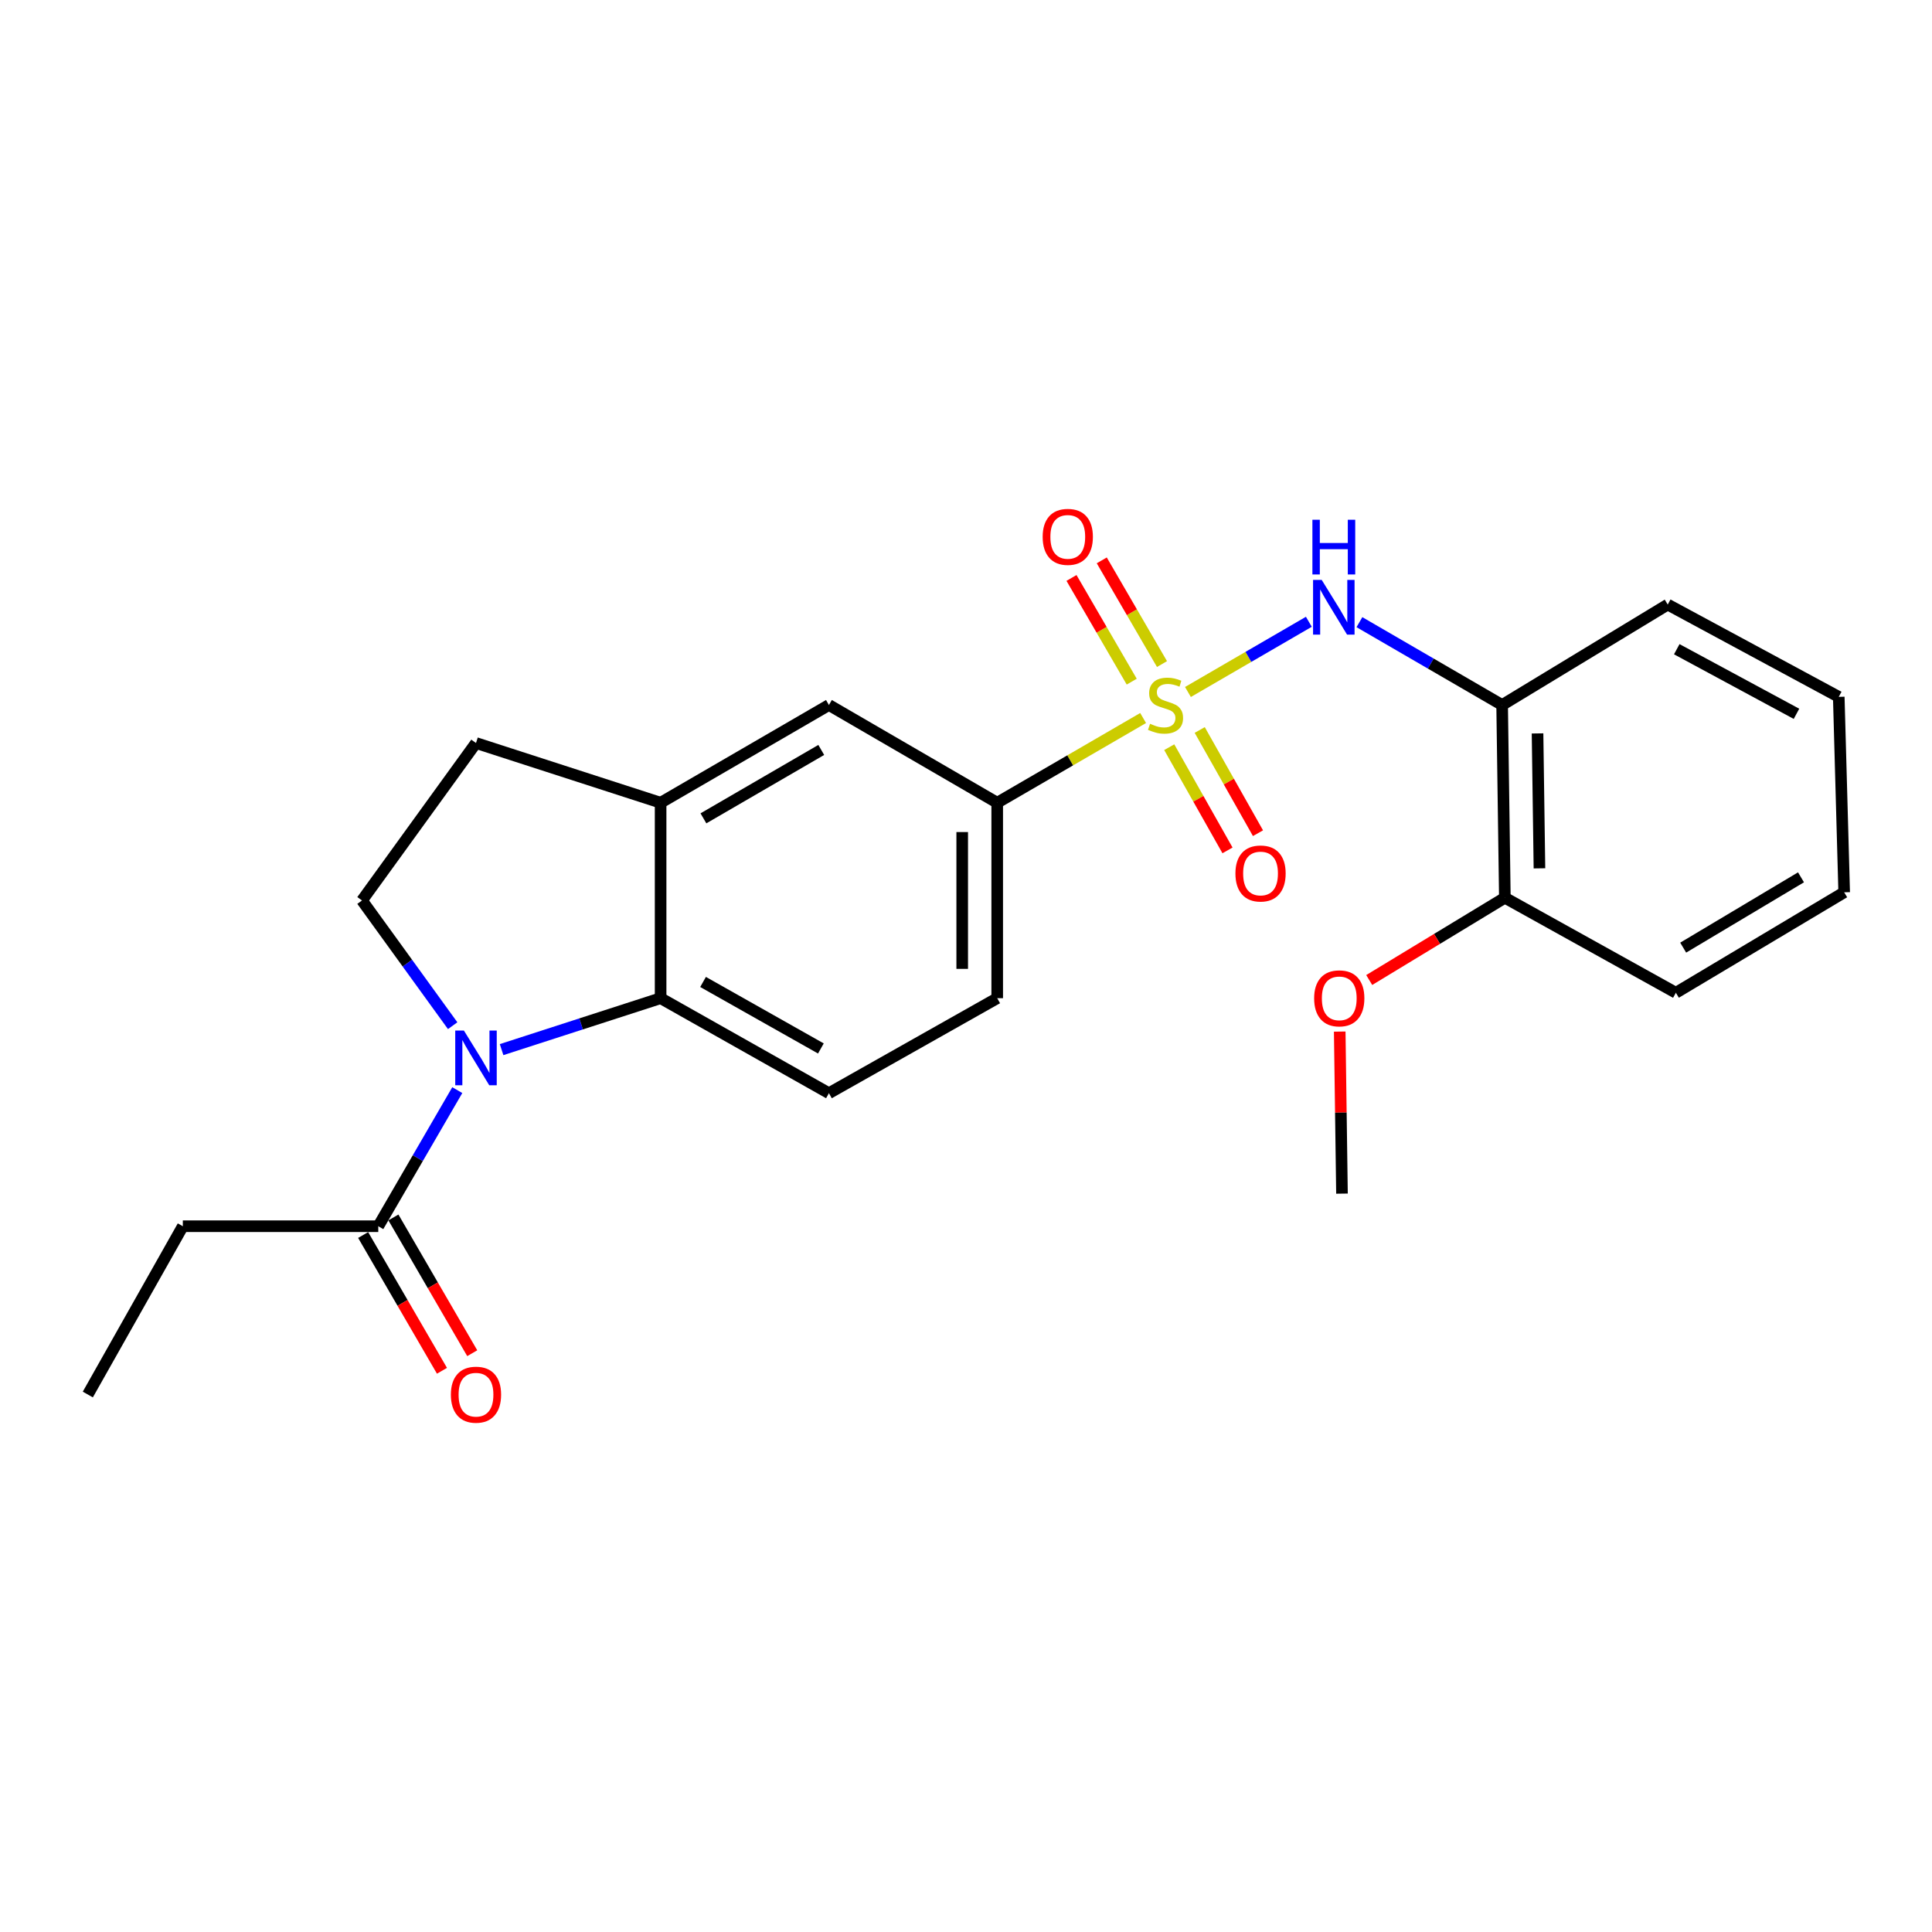 <?xml version='1.0' encoding='iso-8859-1'?>
<svg version='1.1' baseProfile='full'
              xmlns='http://www.w3.org/2000/svg'
                      xmlns:rdkit='http://www.rdkit.org/xml'
                      xmlns:xlink='http://www.w3.org/1999/xlink'
                  xml:space='preserve'
width='1000px' height='1000px' viewBox='0 0 1000 1000'>
<!-- END OF HEADER -->
<rect style='opacity:1.0;fill:#FFFFFF;stroke:none' width='1000' height='1000' x='0' y='0'> </rect>
<path class='bond-1' d='M 614.875,358.174 L 646.166,340.005' style='fill:none;fill-rule:evenodd;stroke:#CCCC00;stroke-width:6px;stroke-linecap:butt;stroke-linejoin:miter;stroke-opacity:1' />
<path class='bond-1' d='M 646.166,340.005 L 677.457,321.836' style='fill:none;fill-rule:evenodd;stroke:#0000FF;stroke-width:6px;stroke-linecap:butt;stroke-linejoin:miter;stroke-opacity:1' />
<path class='bond-3' d='M 591.678,371.643 L 553.916,393.57' style='fill:none;fill-rule:evenodd;stroke:#CCCC00;stroke-width:6px;stroke-linecap:butt;stroke-linejoin:miter;stroke-opacity:1' />
<path class='bond-3' d='M 553.916,393.57 L 516.154,415.496' style='fill:none;fill-rule:evenodd;stroke:#000000;stroke-width:6px;stroke-linecap:butt;stroke-linejoin:miter;stroke-opacity:1' />
<path class='bond-9' d='M 605.199,386.743 L 620.276,413.452' style='fill:none;fill-rule:evenodd;stroke:#CCCC00;stroke-width:6px;stroke-linecap:butt;stroke-linejoin:miter;stroke-opacity:1' />
<path class='bond-9' d='M 620.276,413.452 L 635.353,440.162' style='fill:none;fill-rule:evenodd;stroke:#FF0000;stroke-width:6px;stroke-linecap:butt;stroke-linejoin:miter;stroke-opacity:1' />
<path class='bond-9' d='M 620.977,377.837 L 636.053,404.547' style='fill:none;fill-rule:evenodd;stroke:#CCCC00;stroke-width:6px;stroke-linecap:butt;stroke-linejoin:miter;stroke-opacity:1' />
<path class='bond-9' d='M 636.053,404.547 L 651.13,431.257' style='fill:none;fill-rule:evenodd;stroke:#FF0000;stroke-width:6px;stroke-linecap:butt;stroke-linejoin:miter;stroke-opacity:1' />
<path class='bond-10' d='M 601.446,343.721 L 585.858,316.882' style='fill:none;fill-rule:evenodd;stroke:#CCCC00;stroke-width:6px;stroke-linecap:butt;stroke-linejoin:miter;stroke-opacity:1' />
<path class='bond-10' d='M 585.858,316.882 L 570.27,290.044' style='fill:none;fill-rule:evenodd;stroke:#FF0000;stroke-width:6px;stroke-linecap:butt;stroke-linejoin:miter;stroke-opacity:1' />
<path class='bond-10' d='M 585.78,352.82 L 570.192,325.982' style='fill:none;fill-rule:evenodd;stroke:#CCCC00;stroke-width:6px;stroke-linecap:butt;stroke-linejoin:miter;stroke-opacity:1' />
<path class='bond-10' d='M 570.192,325.982 L 554.603,299.143' style='fill:none;fill-rule:evenodd;stroke:#FF0000;stroke-width:6px;stroke-linecap:butt;stroke-linejoin:miter;stroke-opacity:1' />
<path class='bond-0' d='M 259.623,543.282 L 300.776,529.971' style='fill:none;fill-rule:evenodd;stroke:#0000FF;stroke-width:6px;stroke-linecap:butt;stroke-linejoin:miter;stroke-opacity:1' />
<path class='bond-0' d='M 300.776,529.971 L 341.929,516.659' style='fill:none;fill-rule:evenodd;stroke:#000000;stroke-width:6px;stroke-linecap:butt;stroke-linejoin:miter;stroke-opacity:1' />
<path class='bond-5' d='M 236.69,564.247 L 216.243,599.469' style='fill:none;fill-rule:evenodd;stroke:#0000FF;stroke-width:6px;stroke-linecap:butt;stroke-linejoin:miter;stroke-opacity:1' />
<path class='bond-5' d='M 216.243,599.469 L 195.795,634.691' style='fill:none;fill-rule:evenodd;stroke:#000000;stroke-width:6px;stroke-linecap:butt;stroke-linejoin:miter;stroke-opacity:1' />
<path class='bond-25' d='M 234.298,530.893 L 210.835,498.488' style='fill:none;fill-rule:evenodd;stroke:#0000FF;stroke-width:6px;stroke-linecap:butt;stroke-linejoin:miter;stroke-opacity:1' />
<path class='bond-25' d='M 210.835,498.488 L 187.371,466.082' style='fill:none;fill-rule:evenodd;stroke:#000000;stroke-width:6px;stroke-linecap:butt;stroke-linejoin:miter;stroke-opacity:1' />
<path class='bond-6' d='M 703.638,322.029 L 740.57,343.469' style='fill:none;fill-rule:evenodd;stroke:#0000FF;stroke-width:6px;stroke-linecap:butt;stroke-linejoin:miter;stroke-opacity:1' />
<path class='bond-6' d='M 740.57,343.469 L 777.502,364.909' style='fill:none;fill-rule:evenodd;stroke:#000000;stroke-width:6px;stroke-linecap:butt;stroke-linejoin:miter;stroke-opacity:1' />
<path class='bond-2' d='M 341.929,516.659 L 429.052,565.836' style='fill:none;fill-rule:evenodd;stroke:#000000;stroke-width:6px;stroke-linecap:butt;stroke-linejoin:miter;stroke-opacity:1' />
<path class='bond-2' d='M 363.903,508.258 L 424.889,542.683' style='fill:none;fill-rule:evenodd;stroke:#000000;stroke-width:6px;stroke-linecap:butt;stroke-linejoin:miter;stroke-opacity:1' />
<path class='bond-24' d='M 341.929,516.659 L 341.929,415.496' style='fill:none;fill-rule:evenodd;stroke:#000000;stroke-width:6px;stroke-linecap:butt;stroke-linejoin:miter;stroke-opacity:1' />
<path class='bond-8' d='M 516.154,415.496 L 429.052,364.909' style='fill:none;fill-rule:evenodd;stroke:#000000;stroke-width:6px;stroke-linecap:butt;stroke-linejoin:miter;stroke-opacity:1' />
<path class='bond-13' d='M 516.154,415.496 L 516.154,516.659' style='fill:none;fill-rule:evenodd;stroke:#000000;stroke-width:6px;stroke-linecap:butt;stroke-linejoin:miter;stroke-opacity:1' />
<path class='bond-13' d='M 498.037,430.67 L 498.037,501.484' style='fill:none;fill-rule:evenodd;stroke:#000000;stroke-width:6px;stroke-linecap:butt;stroke-linejoin:miter;stroke-opacity:1' />
<path class='bond-4' d='M 341.929,415.496 L 429.052,364.909' style='fill:none;fill-rule:evenodd;stroke:#000000;stroke-width:6px;stroke-linecap:butt;stroke-linejoin:miter;stroke-opacity:1' />
<path class='bond-4' d='M 364.095,423.575 L 425.081,388.164' style='fill:none;fill-rule:evenodd;stroke:#000000;stroke-width:6px;stroke-linecap:butt;stroke-linejoin:miter;stroke-opacity:1' />
<path class='bond-12' d='M 341.929,415.496 L 246.372,384.586' style='fill:none;fill-rule:evenodd;stroke:#000000;stroke-width:6px;stroke-linecap:butt;stroke-linejoin:miter;stroke-opacity:1' />
<path class='bond-15' d='M 187.962,639.239 L 208.362,674.377' style='fill:none;fill-rule:evenodd;stroke:#000000;stroke-width:6px;stroke-linecap:butt;stroke-linejoin:miter;stroke-opacity:1' />
<path class='bond-15' d='M 208.362,674.377 L 228.762,709.514' style='fill:none;fill-rule:evenodd;stroke:#FF0000;stroke-width:6px;stroke-linecap:butt;stroke-linejoin:miter;stroke-opacity:1' />
<path class='bond-15' d='M 203.629,630.143 L 224.03,665.28' style='fill:none;fill-rule:evenodd;stroke:#000000;stroke-width:6px;stroke-linecap:butt;stroke-linejoin:miter;stroke-opacity:1' />
<path class='bond-15' d='M 224.03,665.28 L 244.43,700.417' style='fill:none;fill-rule:evenodd;stroke:#FF0000;stroke-width:6px;stroke-linecap:butt;stroke-linejoin:miter;stroke-opacity:1' />
<path class='bond-17' d='M 195.795,634.691 L 94.632,634.691' style='fill:none;fill-rule:evenodd;stroke:#000000;stroke-width:6px;stroke-linecap:butt;stroke-linejoin:miter;stroke-opacity:1' />
<path class='bond-14' d='M 777.502,364.909 L 778.911,464.673' style='fill:none;fill-rule:evenodd;stroke:#000000;stroke-width:6px;stroke-linecap:butt;stroke-linejoin:miter;stroke-opacity:1' />
<path class='bond-14' d='M 795.829,379.618 L 796.815,449.453' style='fill:none;fill-rule:evenodd;stroke:#000000;stroke-width:6px;stroke-linecap:butt;stroke-linejoin:miter;stroke-opacity:1' />
<path class='bond-18' d='M 777.502,364.909 L 863.216,312.923' style='fill:none;fill-rule:evenodd;stroke:#000000;stroke-width:6px;stroke-linecap:butt;stroke-linejoin:miter;stroke-opacity:1' />
<path class='bond-7' d='M 187.371,466.082 L 246.372,384.586' style='fill:none;fill-rule:evenodd;stroke:#000000;stroke-width:6px;stroke-linecap:butt;stroke-linejoin:miter;stroke-opacity:1' />
<path class='bond-11' d='M 429.052,565.836 L 516.154,516.659' style='fill:none;fill-rule:evenodd;stroke:#000000;stroke-width:6px;stroke-linecap:butt;stroke-linejoin:miter;stroke-opacity:1' />
<path class='bond-16' d='M 778.911,464.673 L 743.808,485.964' style='fill:none;fill-rule:evenodd;stroke:#000000;stroke-width:6px;stroke-linecap:butt;stroke-linejoin:miter;stroke-opacity:1' />
<path class='bond-16' d='M 743.808,485.964 L 708.704,507.254' style='fill:none;fill-rule:evenodd;stroke:#FF0000;stroke-width:6px;stroke-linecap:butt;stroke-linejoin:miter;stroke-opacity:1' />
<path class='bond-19' d='M 778.911,464.673 L 867.433,513.851' style='fill:none;fill-rule:evenodd;stroke:#000000;stroke-width:6px;stroke-linecap:butt;stroke-linejoin:miter;stroke-opacity:1' />
<path class='bond-20' d='M 693.438,533.948 L 694.023,575.885' style='fill:none;fill-rule:evenodd;stroke:#FF0000;stroke-width:6px;stroke-linecap:butt;stroke-linejoin:miter;stroke-opacity:1' />
<path class='bond-20' d='M 694.023,575.885 L 694.607,617.822' style='fill:none;fill-rule:evenodd;stroke:#000000;stroke-width:6px;stroke-linecap:butt;stroke-linejoin:miter;stroke-opacity:1' />
<path class='bond-21' d='M 94.632,634.691 L 45.455,721.804' style='fill:none;fill-rule:evenodd;stroke:#000000;stroke-width:6px;stroke-linecap:butt;stroke-linejoin:miter;stroke-opacity:1' />
<path class='bond-22' d='M 863.216,312.923 L 951.737,360.692' style='fill:none;fill-rule:evenodd;stroke:#000000;stroke-width:6px;stroke-linecap:butt;stroke-linejoin:miter;stroke-opacity:1' />
<path class='bond-22' d='M 867.89,336.032 L 929.855,369.47' style='fill:none;fill-rule:evenodd;stroke:#000000;stroke-width:6px;stroke-linecap:butt;stroke-linejoin:miter;stroke-opacity:1' />
<path class='bond-26' d='M 867.433,513.851 L 954.545,461.855' style='fill:none;fill-rule:evenodd;stroke:#000000;stroke-width:6px;stroke-linecap:butt;stroke-linejoin:miter;stroke-opacity:1' />
<path class='bond-26' d='M 871.214,490.495 L 932.193,454.098' style='fill:none;fill-rule:evenodd;stroke:#000000;stroke-width:6px;stroke-linecap:butt;stroke-linejoin:miter;stroke-opacity:1' />
<path class='bond-23' d='M 951.737,360.692 L 954.545,461.855' style='fill:none;fill-rule:evenodd;stroke:#000000;stroke-width:6px;stroke-linecap:butt;stroke-linejoin:miter;stroke-opacity:1' />
<path  class='atom-0' d='M 595.277 374.629
Q 595.597 374.749, 596.917 375.309
Q 598.237 375.869, 599.677 376.229
Q 601.157 376.549, 602.597 376.549
Q 605.277 376.549, 606.837 375.269
Q 608.397 373.949, 608.397 371.669
Q 608.397 370.109, 607.597 369.149
Q 606.837 368.189, 605.637 367.669
Q 604.437 367.149, 602.437 366.549
Q 599.917 365.789, 598.397 365.069
Q 596.917 364.349, 595.837 362.829
Q 594.797 361.309, 594.797 358.749
Q 594.797 355.189, 597.197 352.989
Q 599.637 350.789, 604.437 350.789
Q 607.717 350.789, 611.437 352.349
L 610.517 355.429
Q 607.117 354.029, 604.557 354.029
Q 601.797 354.029, 600.277 355.189
Q 598.757 356.309, 598.797 358.269
Q 598.797 359.789, 599.557 360.709
Q 600.357 361.629, 601.477 362.149
Q 602.637 362.669, 604.557 363.269
Q 607.117 364.069, 608.637 364.869
Q 610.157 365.669, 611.237 367.309
Q 612.357 368.909, 612.357 371.669
Q 612.357 375.589, 609.717 377.709
Q 607.117 379.789, 602.757 379.789
Q 600.237 379.789, 598.317 379.229
Q 596.437 378.709, 594.197 377.789
L 595.277 374.629
' fill='#CCCC00'/>
<path  class='atom-1' d='M 240.112 533.408
L 249.392 548.408
Q 250.312 549.888, 251.792 552.568
Q 253.272 555.248, 253.352 555.408
L 253.352 533.408
L 257.112 533.408
L 257.112 561.728
L 253.232 561.728
L 243.272 545.328
Q 242.112 543.408, 240.872 541.208
Q 239.672 539.008, 239.312 538.328
L 239.312 561.728
L 235.632 561.728
L 235.632 533.408
L 240.112 533.408
' fill='#0000FF'/>
<path  class='atom-2' d='M 684.119 300.172
L 693.399 315.172
Q 694.319 316.652, 695.799 319.332
Q 697.279 322.012, 697.359 322.172
L 697.359 300.172
L 701.119 300.172
L 701.119 328.492
L 697.239 328.492
L 687.279 312.092
Q 686.119 310.172, 684.879 307.972
Q 683.679 305.772, 683.319 305.092
L 683.319 328.492
L 679.639 328.492
L 679.639 300.172
L 684.119 300.172
' fill='#0000FF'/>
<path  class='atom-2' d='M 679.299 269.02
L 683.139 269.02
L 683.139 281.06
L 697.619 281.06
L 697.619 269.02
L 701.459 269.02
L 701.459 297.34
L 697.619 297.34
L 697.619 284.26
L 683.139 284.26
L 683.139 297.34
L 679.299 297.34
L 679.299 269.02
' fill='#0000FF'/>
<path  class='atom-10' d='M 639.455 452.112
Q 639.455 445.312, 642.815 441.512
Q 646.175 437.712, 652.455 437.712
Q 658.735 437.712, 662.095 441.512
Q 665.455 445.312, 665.455 452.112
Q 665.455 458.992, 662.055 462.912
Q 658.655 466.792, 652.455 466.792
Q 646.215 466.792, 642.815 462.912
Q 639.455 459.032, 639.455 452.112
M 652.455 463.592
Q 656.775 463.592, 659.095 460.712
Q 661.455 457.792, 661.455 452.112
Q 661.455 446.552, 659.095 443.752
Q 656.775 440.912, 652.455 440.912
Q 648.135 440.912, 645.775 443.712
Q 643.455 446.512, 643.455 452.112
Q 643.455 457.832, 645.775 460.712
Q 648.135 463.592, 652.455 463.592
' fill='#FF0000'/>
<path  class='atom-11' d='M 539.68 277.876
Q 539.68 271.076, 543.04 267.276
Q 546.4 263.476, 552.68 263.476
Q 558.96 263.476, 562.32 267.276
Q 565.68 271.076, 565.68 277.876
Q 565.68 284.756, 562.28 288.676
Q 558.88 292.556, 552.68 292.556
Q 546.44 292.556, 543.04 288.676
Q 539.68 284.796, 539.68 277.876
M 552.68 289.356
Q 557 289.356, 559.32 286.476
Q 561.68 283.556, 561.68 277.876
Q 561.68 272.316, 559.32 269.516
Q 557 266.676, 552.68 266.676
Q 548.36 266.676, 546 269.476
Q 543.68 272.276, 543.68 277.876
Q 543.68 283.596, 546 286.476
Q 548.36 289.356, 552.68 289.356
' fill='#FF0000'/>
<path  class='atom-16' d='M 233.372 721.884
Q 233.372 715.084, 236.732 711.284
Q 240.092 707.484, 246.372 707.484
Q 252.652 707.484, 256.012 711.284
Q 259.372 715.084, 259.372 721.884
Q 259.372 728.764, 255.972 732.684
Q 252.572 736.564, 246.372 736.564
Q 240.132 736.564, 236.732 732.684
Q 233.372 728.804, 233.372 721.884
M 246.372 733.364
Q 250.692 733.364, 253.012 730.484
Q 255.372 727.564, 255.372 721.884
Q 255.372 716.324, 253.012 713.524
Q 250.692 710.684, 246.372 710.684
Q 242.052 710.684, 239.692 713.484
Q 237.372 716.284, 237.372 721.884
Q 237.372 727.604, 239.692 730.484
Q 242.052 733.364, 246.372 733.364
' fill='#FF0000'/>
<path  class='atom-17' d='M 680.198 516.739
Q 680.198 509.939, 683.558 506.139
Q 686.918 502.339, 693.198 502.339
Q 699.478 502.339, 702.838 506.139
Q 706.198 509.939, 706.198 516.739
Q 706.198 523.619, 702.798 527.539
Q 699.398 531.419, 693.198 531.419
Q 686.958 531.419, 683.558 527.539
Q 680.198 523.659, 680.198 516.739
M 693.198 528.219
Q 697.518 528.219, 699.838 525.339
Q 702.198 522.419, 702.198 516.739
Q 702.198 511.179, 699.838 508.379
Q 697.518 505.539, 693.198 505.539
Q 688.878 505.539, 686.518 508.339
Q 684.198 511.139, 684.198 516.739
Q 684.198 522.459, 686.518 525.339
Q 688.878 528.219, 693.198 528.219
' fill='#FF0000'/>
</svg>
